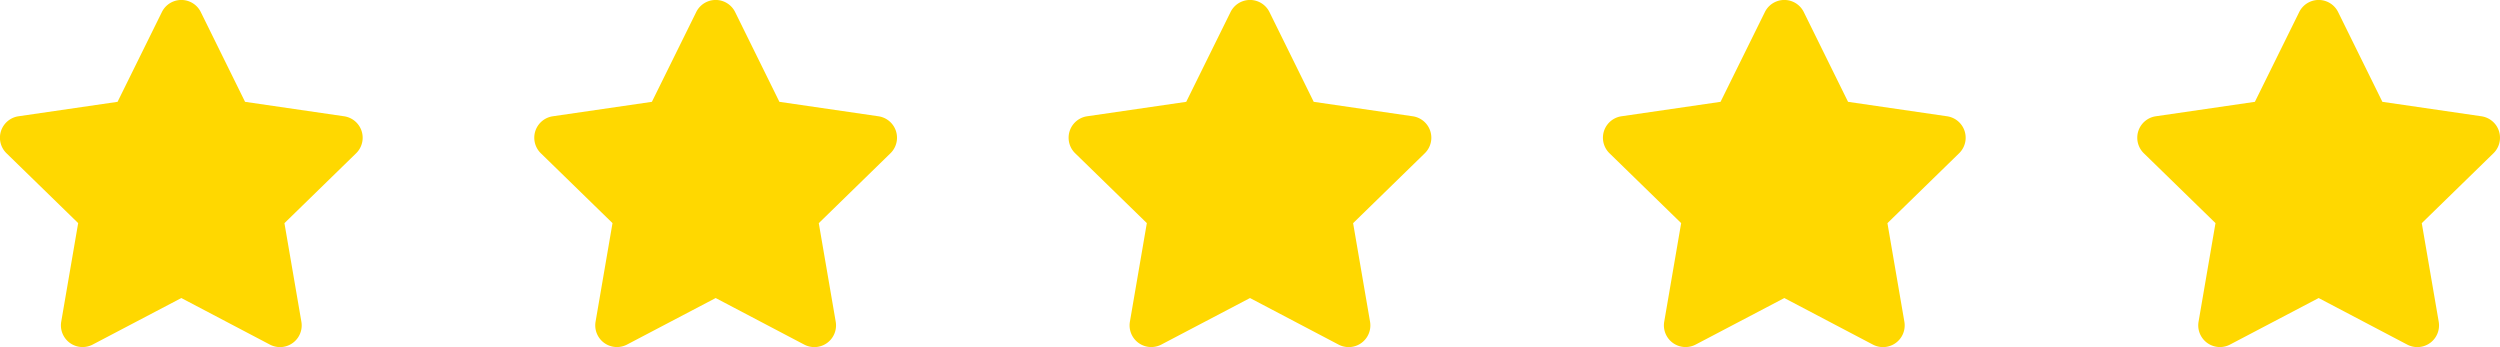 <svg viewBox="0 0 219.042 30.415" height="30.415" width="219.042" xmlns="http://www.w3.org/2000/svg">
  <g transform="translate(-787 -3771.67)" data-sanitized-data-name="Gruppe 23400" data-name="Gruppe 23400" id="Gruppe_23400">
    <path fill="#ffd800" transform="translate(766.5 3771.683)" d="M34.683,1.045,30.8,8.909l-8.678,1.265a1.9,1.9,0,0,0-1.051,3.243l6.278,6.118-1.485,8.642a1.9,1.9,0,0,0,2.756,2L36.388,26.1l7.763,4.081a1.9,1.9,0,0,0,2.756-2l-1.485-8.642L51.7,13.418a1.9,1.9,0,0,0-1.051-3.243L41.971,8.909,38.093,1.045A1.9,1.9,0,0,0,34.683,1.045Z" data-sanitized-data-name="FontAwsome (star)" data-name="FontAwsome (star)" id="FontAwsome_star_"></path>
    <path fill="#ffd800" transform="translate(813.317 3771.683)" d="M34.683,1.045,30.8,8.909l-8.678,1.265a1.9,1.9,0,0,0-1.051,3.243l6.278,6.118-1.485,8.642a1.9,1.9,0,0,0,2.756,2L36.388,26.1l7.763,4.081a1.9,1.9,0,0,0,2.756-2l-1.485-8.642L51.7,13.418a1.9,1.9,0,0,0-1.051-3.243L41.971,8.909,38.093,1.045A1.9,1.9,0,0,0,34.683,1.045Z" data-sanitized-data-name="FontAwsome (star)" data-name="FontAwsome (star)" id="FontAwsome_star_2"></path>
    <path fill="#ffd800" transform="translate(860.133 3771.683)" d="M34.683,1.045,30.8,8.909l-8.678,1.265a1.9,1.9,0,0,0-1.051,3.243l6.278,6.118-1.485,8.642a1.9,1.9,0,0,0,2.756,2L36.388,26.1l7.763,4.081a1.9,1.9,0,0,0,2.756-2l-1.485-8.642L51.7,13.418a1.9,1.9,0,0,0-1.051-3.243L41.971,8.909,38.093,1.045A1.9,1.9,0,0,0,34.683,1.045Z" data-sanitized-data-name="FontAwsome (star)" data-name="FontAwsome (star)" id="FontAwsome_star_3"></path>
    <path fill="#ffd800" transform="translate(906.949 3771.683)" d="M34.683,1.045,30.8,8.909l-8.678,1.265a1.9,1.9,0,0,0-1.051,3.243l6.278,6.118-1.485,8.642a1.9,1.9,0,0,0,2.756,2L36.388,26.1l7.763,4.081a1.9,1.9,0,0,0,2.756-2l-1.485-8.642L51.7,13.418a1.9,1.9,0,0,0-1.051-3.243L41.971,8.909,38.093,1.045A1.9,1.9,0,0,0,34.683,1.045Z" data-sanitized-data-name="FontAwsome (star)" data-name="FontAwsome (star)" id="FontAwsome_star_4"></path>
    <path fill="#ffd800" transform="translate(953.766 3771.683)" d="M34.683,1.045,30.8,8.909l-8.678,1.265a1.9,1.9,0,0,0-1.051,3.243l6.278,6.118-1.485,8.642a1.9,1.9,0,0,0,2.756,2L36.388,26.1l7.763,4.081a1.9,1.9,0,0,0,2.756-2l-1.485-8.642L51.7,13.418a1.9,1.9,0,0,0-1.051-3.243L41.971,8.909,38.093,1.045A1.9,1.9,0,0,0,34.683,1.045Z" data-sanitized-data-name="FontAwsome (star)" data-name="FontAwsome (star)" id="FontAwsome_star_5"></path>
  </g>
</svg>
